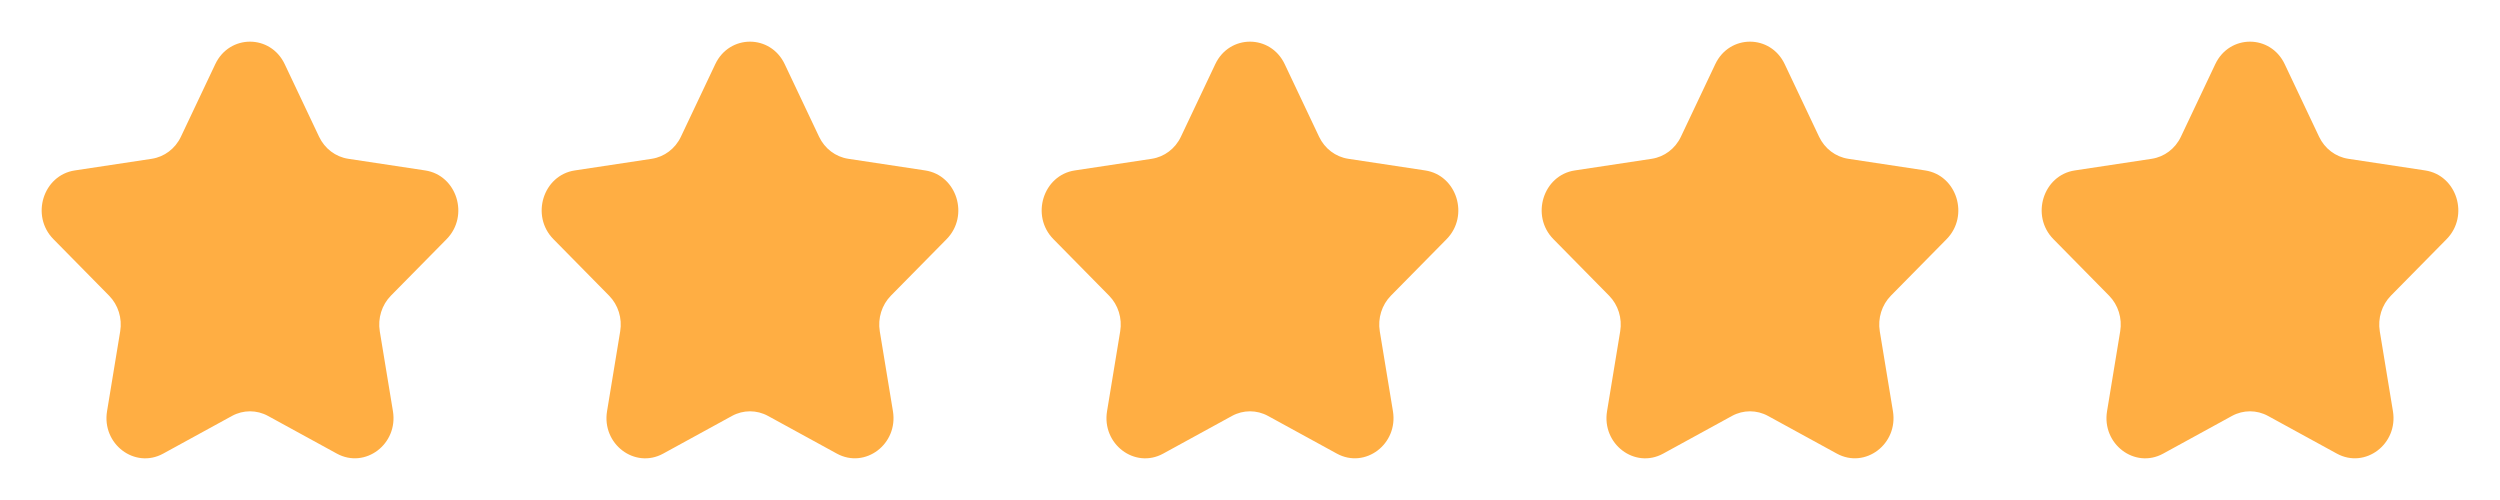 <svg width="140" height="28" viewBox="0 0 140 28" fill="none" xmlns="http://www.w3.org/2000/svg">
<path d="M15.943 3.591L17.869 7.658C18.185 8.324 18.795 8.785 19.501 8.892L23.81 9.544C25.586 9.813 26.296 12.086 25.01 13.392L21.891 16.557C21.381 17.075 21.148 17.822 21.268 18.554L22.004 23.023C22.308 24.866 20.45 26.271 18.862 25.401L15.008 23.292C14.377 22.947 13.623 22.947 12.992 23.292L9.137 25.403C7.549 26.273 5.691 24.866 5.995 23.025L6.731 18.555C6.852 17.823 6.619 17.075 6.108 16.557L2.99 13.391C1.704 12.086 2.414 9.813 4.19 9.544L8.499 8.892C9.205 8.785 9.815 8.323 10.13 7.658L12.056 3.591C12.852 1.914 15.147 1.914 15.943 3.591Z" fill="#FFAE43"/>
<path d="M43.943 3.591L45.869 7.658C46.185 8.324 46.795 8.785 47.501 8.892L51.81 9.544C53.586 9.813 54.296 12.086 53.01 13.392L49.891 16.557C49.381 17.075 49.148 17.822 49.268 18.554L50.004 23.023C50.308 24.866 48.45 26.271 46.862 25.401L43.008 23.292C42.377 22.947 41.623 22.947 40.992 23.292L37.137 25.403C35.549 26.273 33.691 24.866 33.995 23.025L34.731 18.555C34.852 17.823 34.619 17.075 34.108 16.557L30.99 13.391C29.704 12.086 30.414 9.813 32.19 9.544L36.499 8.892C37.205 8.785 37.815 8.323 38.13 7.658L40.056 3.591C40.852 1.914 43.147 1.914 43.943 3.591Z" fill="#FFAE43"/>
<path d="M71.943 3.591L73.869 7.658C74.185 8.324 74.795 8.785 75.501 8.892L79.81 9.544C81.586 9.813 82.296 12.086 81.01 13.392L77.891 16.557C77.381 17.075 77.148 17.822 77.268 18.554L78.004 23.023C78.308 24.866 76.45 26.271 74.862 25.401L71.008 23.292C70.377 22.947 69.623 22.947 68.992 23.292L65.137 25.403C63.549 26.273 61.691 24.866 61.995 23.025L62.731 18.555C62.852 17.823 62.619 17.075 62.108 16.557L58.99 13.391C57.704 12.086 58.414 9.813 60.19 9.544L64.499 8.892C65.205 8.785 65.815 8.323 66.13 7.658L68.056 3.591C68.852 1.914 71.147 1.914 71.943 3.591Z" fill="#FFAE43"/>
<path d="M99.943 3.591L101.869 7.658C102.185 8.324 102.795 8.785 103.501 8.892L107.81 9.544C109.586 9.813 110.296 12.086 109.01 13.392L105.891 16.557C105.381 17.075 105.148 17.822 105.268 18.554L106.004 23.023C106.308 24.866 104.45 26.271 102.862 25.401L99.008 23.292C98.377 22.947 97.623 22.947 96.992 23.292L93.137 25.403C91.549 26.273 89.691 24.866 89.995 23.025L90.731 18.555C90.852 17.823 90.619 17.075 90.108 16.557L86.99 13.391C85.704 12.086 86.414 9.813 88.19 9.544L92.499 8.892C93.205 8.785 93.815 8.323 94.13 7.658L96.056 3.591C96.852 1.914 99.147 1.914 99.943 3.591Z" fill="#FFAE43"/>
<path d="M127.943 3.591L129.869 7.658C130.185 8.324 130.795 8.785 131.501 8.892L135.81 9.544C137.586 9.813 138.296 12.086 137.01 13.392L133.891 16.557C133.381 17.075 133.148 17.822 133.268 18.554L134.004 23.023C134.308 24.866 132.45 26.271 130.862 25.401L127.008 23.292C126.377 22.947 125.623 22.947 124.991 23.292L121.137 25.403C119.549 26.273 117.691 24.866 117.995 23.025L118.731 18.555C118.852 17.823 118.619 17.075 118.108 16.557L114.99 13.391C113.704 12.086 114.414 9.813 116.19 9.544L120.499 8.892C121.205 8.785 121.815 8.323 122.13 7.658L124.056 3.591C124.852 1.914 127.147 1.914 127.943 3.591Z" fill="#FFAE43"/>
</svg>
